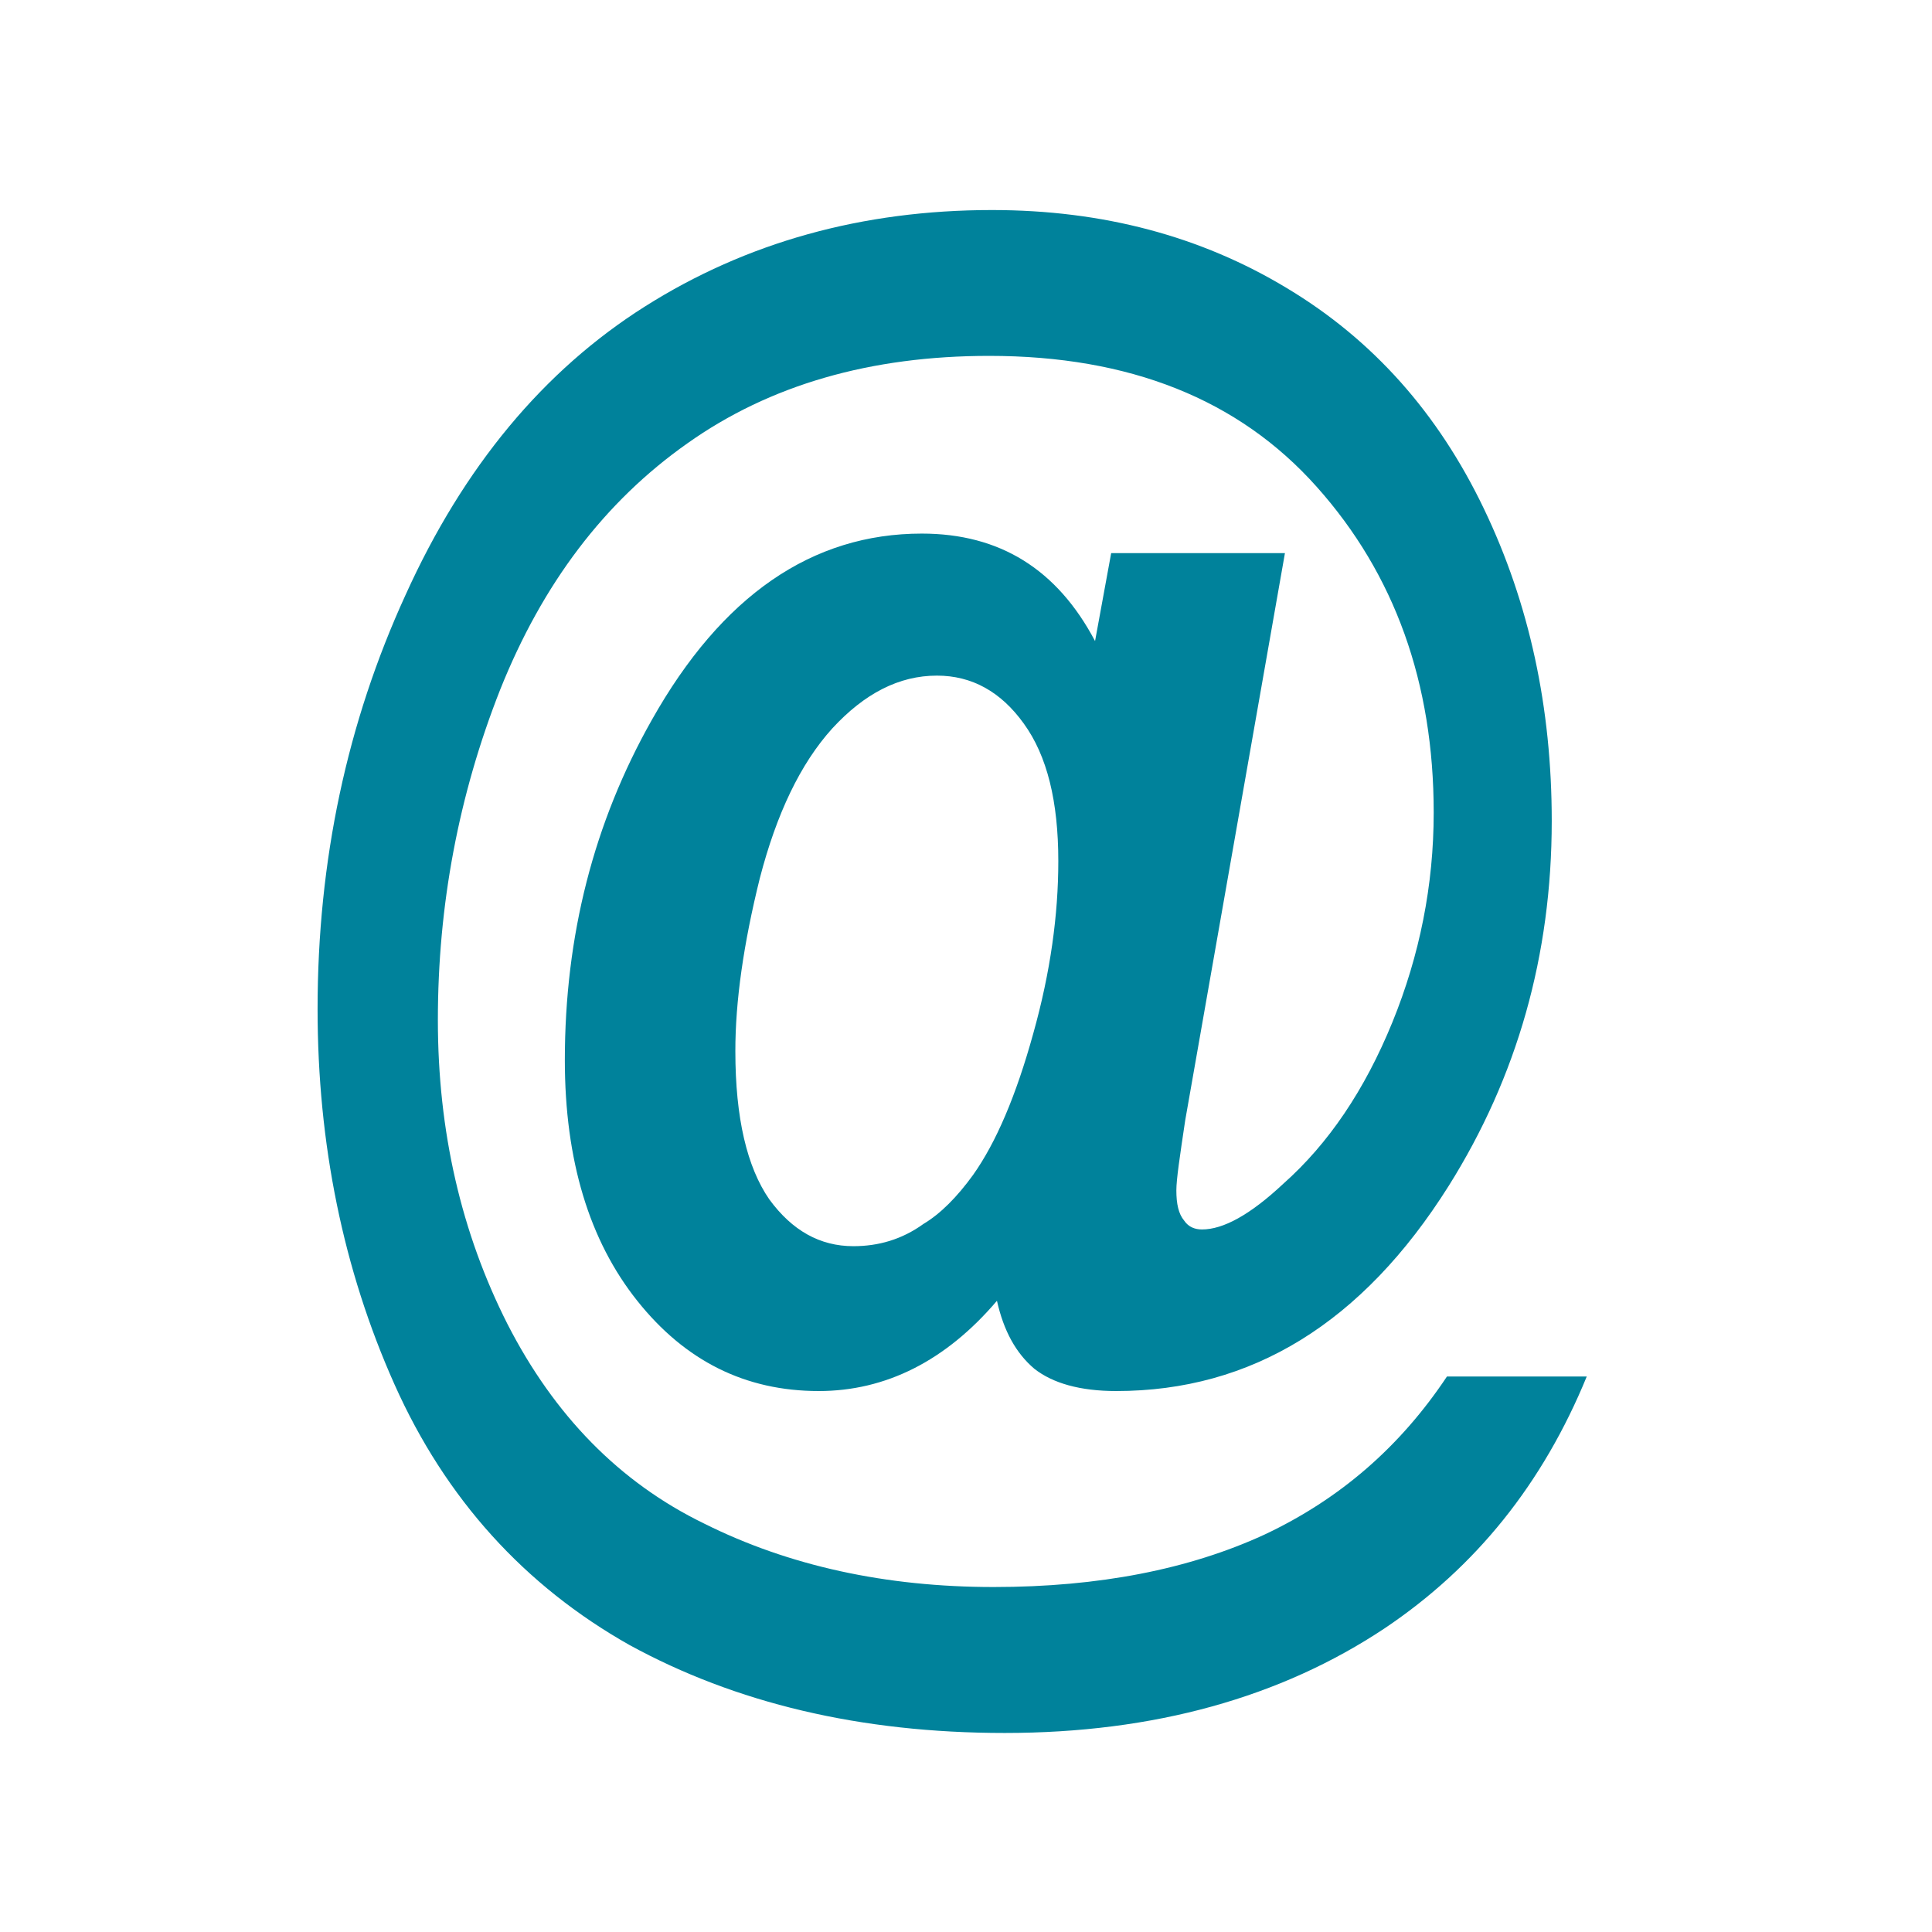<?xml version="1.0" encoding="utf-8"?>
<!-- Generator: Adobe Illustrator 16.0.0, SVG Export Plug-In . SVG Version: 6.00 Build 0)  -->
<!DOCTYPE svg PUBLIC "-//W3C//DTD SVG 1.1//EN" "http://www.w3.org/Graphics/SVG/1.1/DTD/svg11.dtd">
<svg version="1.1" id="Mail" xmlns="http://www.w3.org/2000/svg" xmlns:xlink="http://www.w3.org/1999/xlink" x="0px" y="0px"
	 width="50px" height="50px" viewBox="0 0 50 50" enable-background="new 0 0 50 50" xml:space="preserve">
<path fill="#00829B" d="M19.663,22.732c0.434-1.674,1.053-2.97,1.875-3.879c0.835-0.907,1.729-1.368,2.709-1.368
	c0.908,0,1.657,0.418,2.248,1.24c0.606,0.835,0.894,2.018,0.894,3.561c0,1.381-0.201,2.867-0.648,4.46
	c-0.446,1.615-0.965,2.825-1.557,3.66c-0.417,0.577-0.85,1.01-1.283,1.268c-0.56,0.404-1.167,0.577-1.816,0.577
	c-0.864,0-1.584-0.403-2.175-1.211c-0.577-0.835-0.879-2.104-0.879-3.833C19.029,25.911,19.245,24.417,19.663,22.732 M32.721,39.717
	c-1.945,0.895-4.28,1.355-7.004,1.355c-2.796,0-5.304-0.548-7.495-1.643c-2.19-1.065-3.877-2.797-5.088-5.161
	c-1.197-2.364-1.802-4.987-1.802-7.869c0-2.962,0.533-5.815,1.614-8.555c1.095-2.737,2.695-4.856,4.842-6.369
	c2.134-1.515,4.743-2.265,7.812-2.265c3.634,0,6.458,1.125,8.475,3.387c2.02,2.262,3.029,5.075,3.029,8.432
	c0,1.875-0.362,3.691-1.069,5.426c-0.719,1.76-1.656,3.144-2.824,4.181c-0.863,0.808-1.556,1.182-2.104,1.182
	c-0.173,0-0.346-0.057-0.461-0.229c-0.146-0.174-0.202-0.434-0.202-0.78c0-0.287,0.087-0.863,0.229-1.815l2.581-14.679h-4.497
	l-0.417,2.276c-0.981-1.858-2.466-2.782-4.484-2.782c-2.838,0-5.174,1.6-6.99,4.828c-1.499,2.654-2.248,5.578-2.248,8.8
	c0,2.594,0.634,4.671,1.874,6.227C17.731,35.221,19.288,36,21.19,36c1.73,0,3.286-0.779,4.611-2.336
	c0.174,0.778,0.491,1.355,0.967,1.759C27.245,35.798,27.951,36,28.888,36c3.501,0,6.369-1.759,8.603-5.307
	c1.773-2.824,2.668-5.972,2.668-9.447c0-2.925-0.575-5.622-1.758-8.085c-1.182-2.464-2.867-4.368-5.103-5.708
	c-2.22-1.339-4.756-2.017-7.625-2.017c-3.357,0-6.355,0.835-8.979,2.494c-2.624,1.657-4.699,4.152-6.198,7.466
	c-1.513,3.302-2.277,6.874-2.277,10.717c0,3.487,0.663,6.744,1.99,9.714c1.326,2.97,3.373,5.217,6.082,6.746
	c2.739,1.498,5.966,2.276,9.713,2.276c3.864,0,7.149-0.924,9.83-2.708c2.364-1.586,4.096-3.749,5.231-6.517h-3.618
	C36.237,37.44,34.68,38.796,32.721,39.717"/>
</svg>
